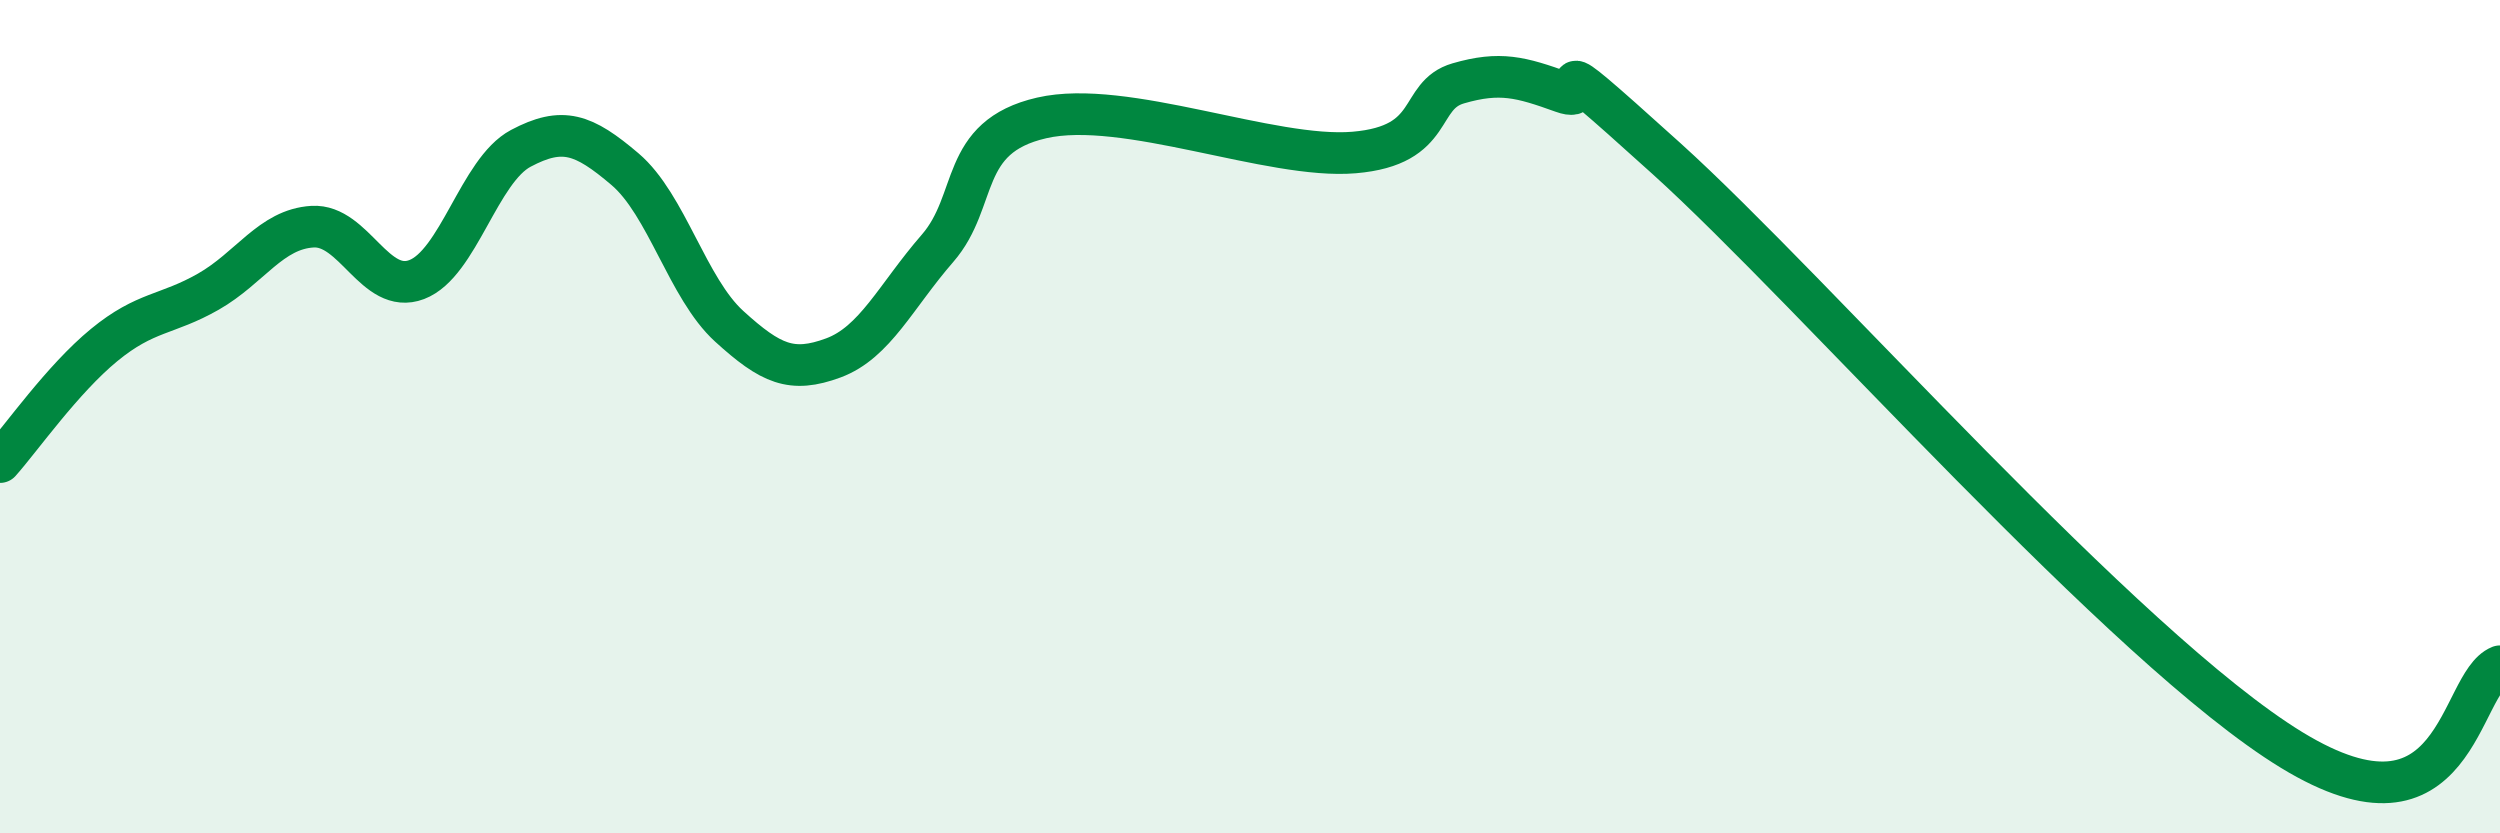 
    <svg width="60" height="20" viewBox="0 0 60 20" xmlns="http://www.w3.org/2000/svg">
      <path
        d="M 0,11.09 C 0.5,10.53 1.5,9.1 2.5,8.28 C 3.5,7.46 4,7.57 5,7 C 6,6.43 6.5,5.5 7.5,5.44 C 8.5,5.38 9,7.09 10,6.71 C 11,6.33 11.5,4.09 12.5,3.56 C 13.5,3.03 14,3.21 15,4.06 C 16,4.91 16.5,6.92 17.5,7.83 C 18.5,8.74 19,8.96 20,8.59 C 21,8.22 21.5,7.11 22.5,5.96 C 23.5,4.81 23,3.29 25,2.83 C 27,2.37 30.5,3.83 32.5,3.66 C 34.5,3.49 34,2.29 35,2 C 36,1.71 36.5,1.85 37.5,2.21 C 38.5,2.57 36.5,0.65 40,3.81 C 43.5,6.97 51,15.56 55,18 C 59,20.44 59,16.39 60,15.99L60 20L0 20Z"
        fill="#008740"
        opacity="0.1"
        stroke-linecap="round"
        stroke-linejoin="round"
      />
      <path
        d="M 0,11.09 C 0.5,10.53 1.5,9.1 2.5,8.28 C 3.5,7.46 4,7.57 5,7 C 6,6.43 6.5,5.5 7.5,5.44 C 8.5,5.38 9,7.09 10,6.71 C 11,6.33 11.5,4.09 12.5,3.56 C 13.5,3.03 14,3.21 15,4.06 C 16,4.91 16.5,6.92 17.5,7.83 C 18.5,8.74 19,8.96 20,8.59 C 21,8.22 21.5,7.11 22.5,5.96 C 23.5,4.81 23,3.29 25,2.83 C 27,2.37 30.5,3.83 32.5,3.66 C 34.5,3.49 34,2.29 35,2 C 36,1.71 36.5,1.85 37.5,2.21 C 38.5,2.57 36.5,0.65 40,3.81 C 43.5,6.97 51,15.56 55,18 C 59,20.44 59,16.39 60,15.99"
        stroke="#008740"
        stroke-width="1"
        fill="none"
        stroke-linecap="round"
        stroke-linejoin="round"
      />
    </svg>
  